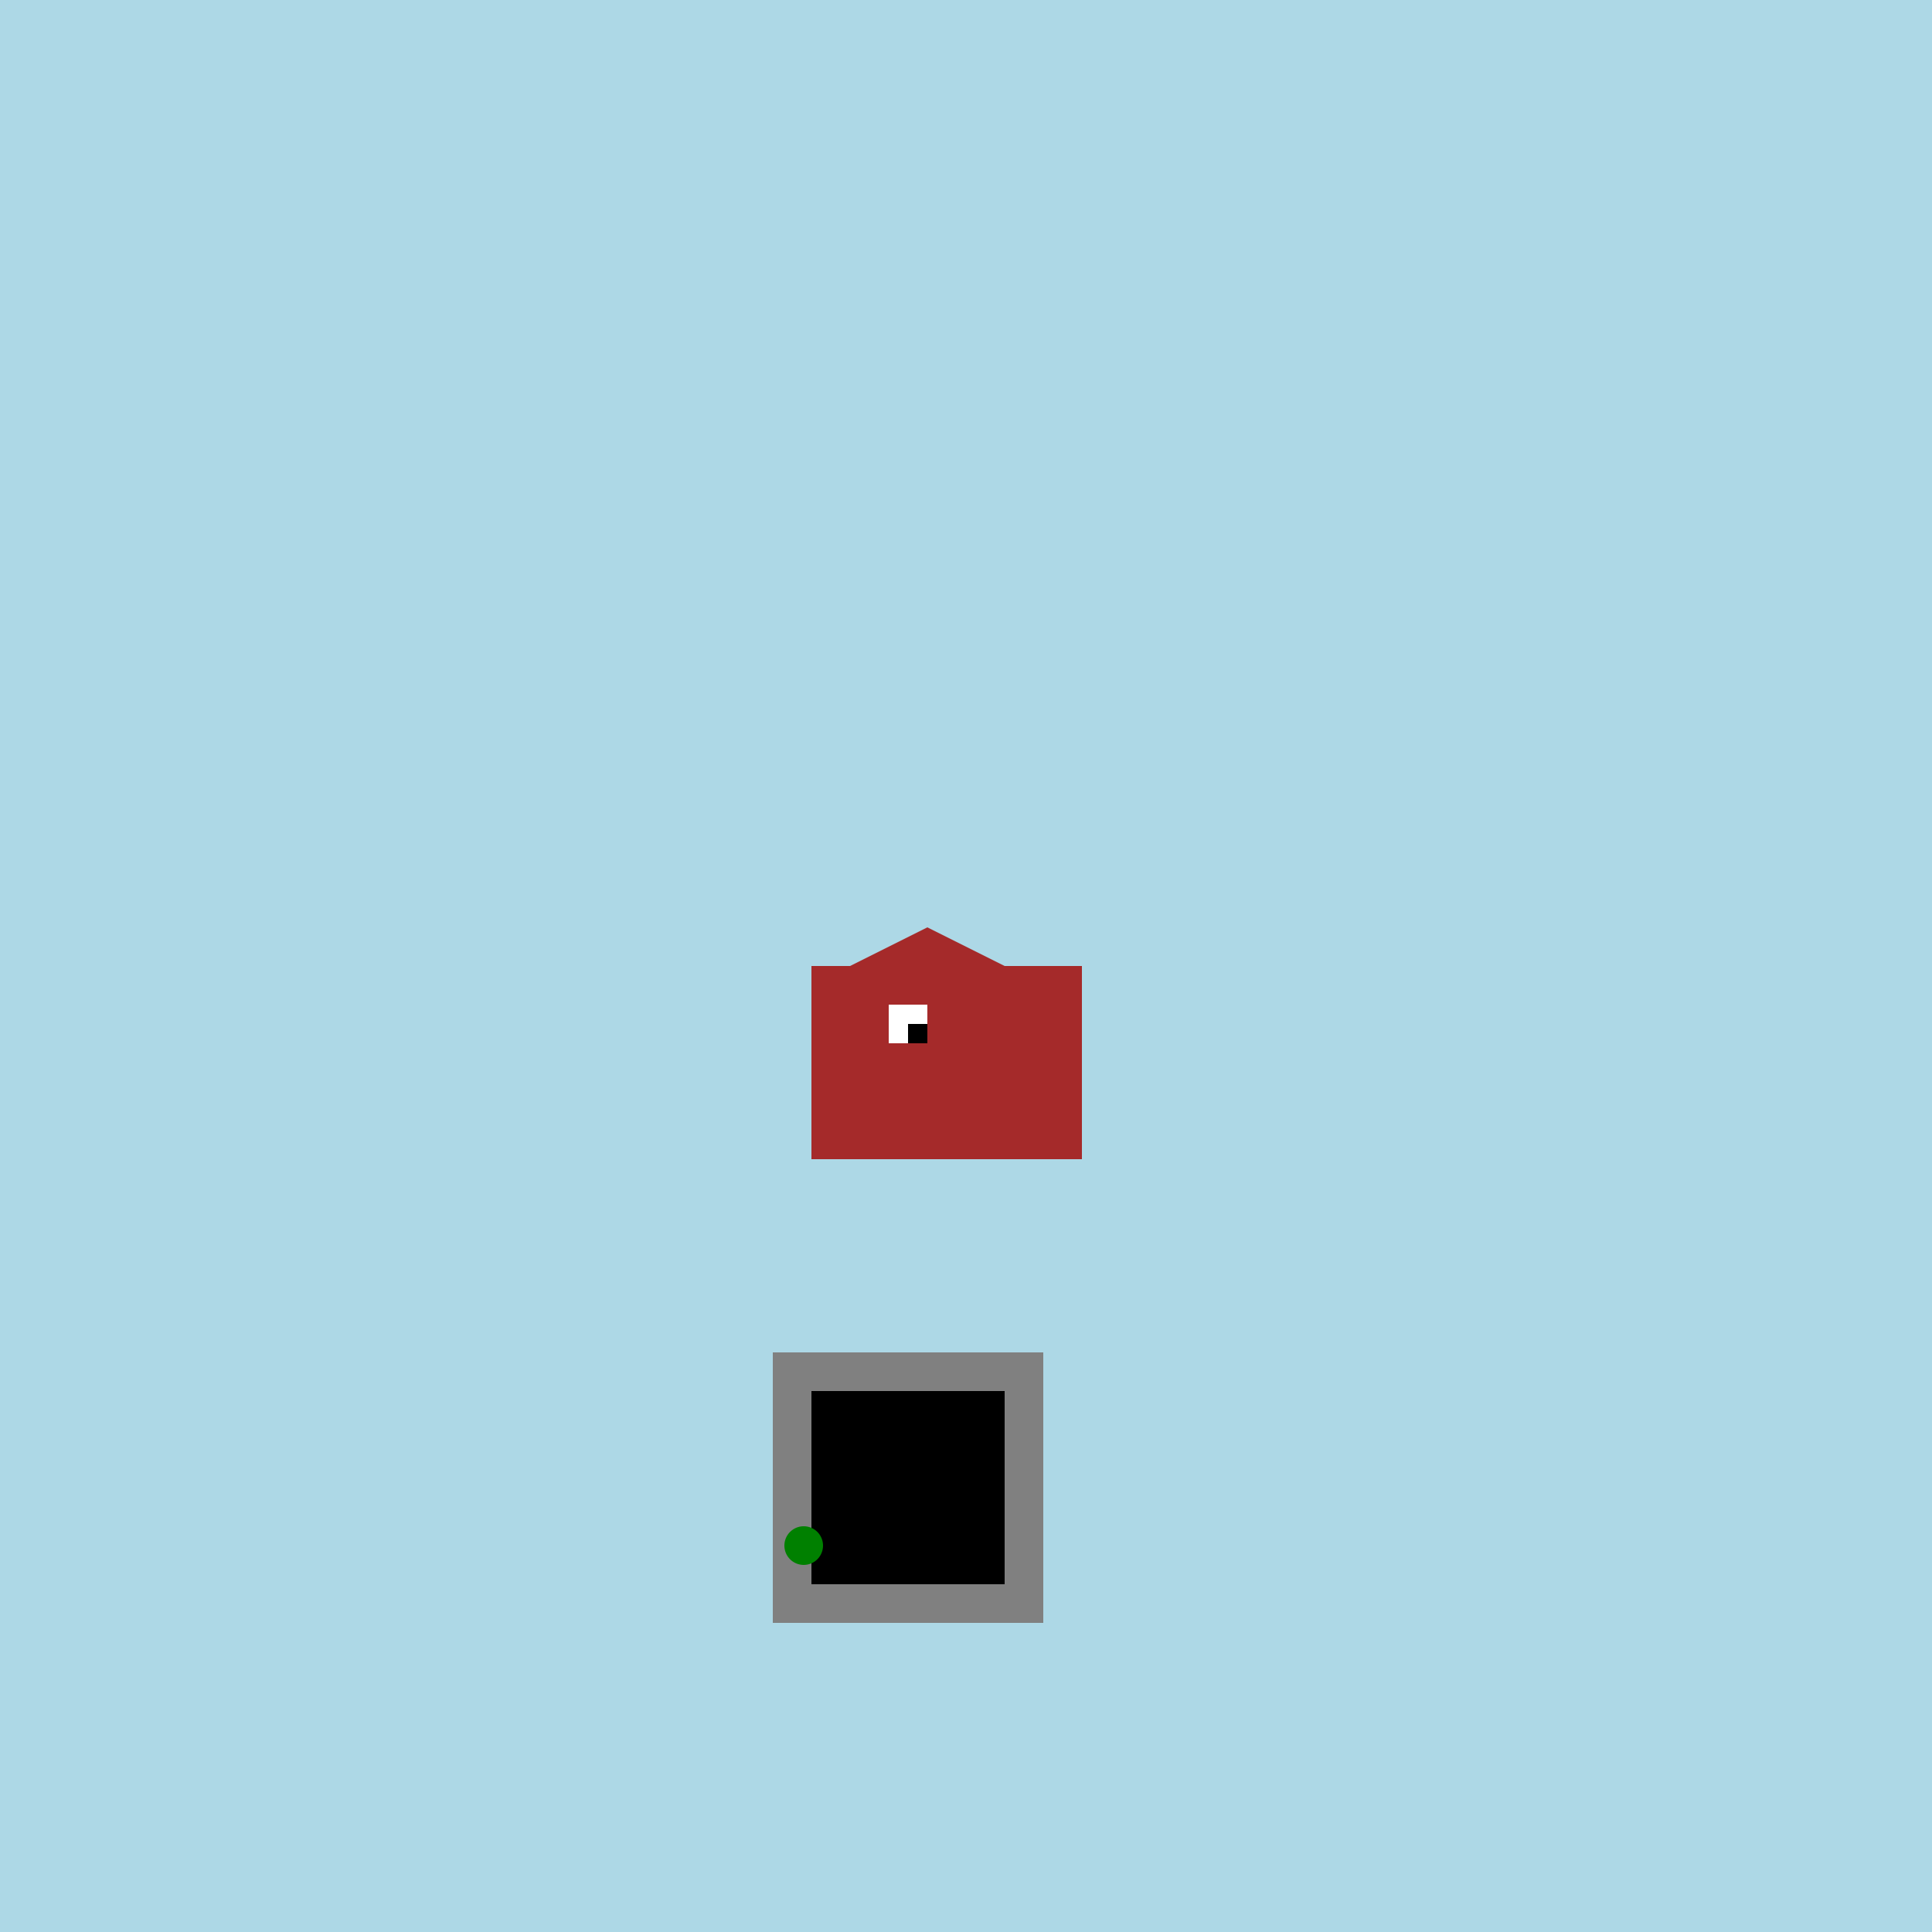 <!--

Generated by DrawGPT.
Free, open source, AI generated images in SVG, PNG, and HTML Canvas format.
https://drawgpt.ai

Created: 2023-09-26T01:07:12.854Z
Link: https://drawgpt.ai/prompt/9808/

-->
<svg xmlns="http://www.w3.org/2000/svg" xmlns:xlink="http://www.w3.org/1999/xlink" width="500" height="500"><defs/><g><rect fill="white" stroke="none" x="0" y="0" width="512" height="512"/><rect fill="lightblue" stroke="none" x="0" y="0" width="512" height="512"/><rect fill="gray" stroke="none" x="200" y="350" width="70" height="70"/><rect fill="black" stroke="none" x="210" y="360" width="50" height="50"/><rect fill="brown" stroke="none" x="210" y="250" width="70" height="50"/><rect fill="white" stroke="none" x="230" y="260" width="10" height="10"/><rect fill="black" stroke="none" x="235" y="265" width="5" height="5"/><path fill="brown" stroke="none" paint-order="stroke fill markers" d=" M 220 250 L 240 240 L 260 250"/><path fill="green" stroke="none" paint-order="stroke fill markers" d=" M 213 400 A 5 5 0 1 1 213 399.995"/></g></svg>